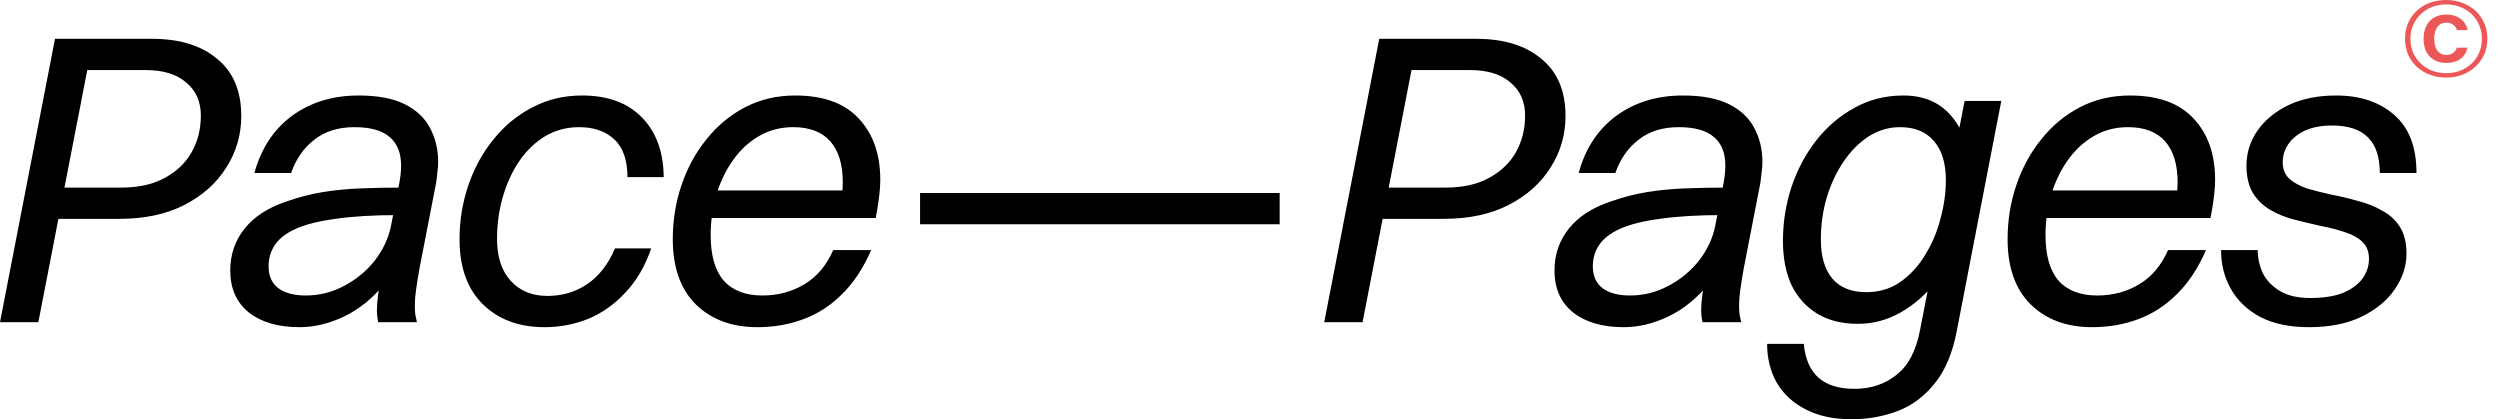 <svg width="161" height="27" viewBox="0 0 161 27" fill="none" xmlns="http://www.w3.org/2000/svg">
<path d="M157.536 4.996C157.149 4.996 156.793 4.933 156.468 4.806C156.148 4.684 155.867 4.513 155.627 4.291C155.391 4.065 155.207 3.801 155.075 3.498C154.948 3.191 154.885 2.856 154.885 2.495C154.885 2.133 154.948 1.801 155.075 1.498C155.207 1.191 155.391 0.926 155.627 0.705C155.867 0.479 156.148 0.305 156.468 0.183C156.793 0.061 157.149 0 157.536 0C157.917 0 158.268 0.063 158.589 0.19C158.914 0.312 159.195 0.484 159.43 0.705C159.671 0.926 159.857 1.191 159.989 1.498C160.121 1.801 160.187 2.133 160.187 2.495C160.187 2.856 160.121 3.189 159.989 3.491C159.857 3.794 159.671 4.059 159.43 4.284C159.195 4.51 158.914 4.684 158.589 4.806C158.268 4.933 157.917 4.996 157.536 4.996ZM157.536 4.712C157.865 4.712 158.169 4.657 158.448 4.549C158.73 4.436 158.975 4.28 159.183 4.081C159.39 3.882 159.55 3.65 159.663 3.383C159.777 3.112 159.833 2.816 159.833 2.495C159.833 2.183 159.777 1.894 159.663 1.627C159.55 1.356 159.39 1.121 159.183 0.922C158.975 0.719 158.73 0.563 158.448 0.454C158.169 0.341 157.865 0.285 157.536 0.285C157.201 0.285 156.895 0.341 156.617 0.454C156.338 0.563 156.096 0.719 155.888 0.922C155.681 1.121 155.518 1.356 155.401 1.627C155.288 1.894 155.231 2.183 155.231 2.495C155.231 2.816 155.288 3.112 155.401 3.383C155.518 3.65 155.681 3.882 155.888 4.081C156.096 4.28 156.338 4.436 156.617 4.549C156.895 4.657 157.201 4.712 157.536 4.712ZM158.914 1.939H158.228C158.181 1.785 158.096 1.668 157.974 1.586C157.856 1.5 157.715 1.458 157.55 1.458C157.3 1.458 157.107 1.55 156.97 1.735C156.833 1.916 156.765 2.172 156.765 2.502C156.765 2.827 156.833 3.082 156.97 3.268C157.107 3.448 157.3 3.539 157.55 3.539C157.705 3.539 157.842 3.498 157.96 3.417C158.082 3.335 158.169 3.22 158.221 3.071H158.907C158.827 3.405 158.664 3.654 158.419 3.817C158.179 3.975 157.896 4.054 157.571 4.054C157.109 4.054 156.744 3.916 156.475 3.64C156.211 3.365 156.079 2.985 156.079 2.502C156.079 2.018 156.211 1.636 156.475 1.356C156.739 1.076 157.102 0.936 157.564 0.936C157.894 0.936 158.184 1.021 158.433 1.193C158.683 1.36 158.843 1.609 158.914 1.939Z" fill="#EC5858"/>
<path d="M0 20.748L3.542 2.5H6.011L2.469 20.748H0ZM7.702 14.093H3.059L3.462 12.08H7.836C8.927 12.08 9.848 11.874 10.6 11.463C11.369 11.051 11.95 10.497 12.344 9.799C12.738 9.101 12.934 8.314 12.934 7.438C12.934 6.543 12.621 5.836 11.995 5.318C11.387 4.781 10.519 4.513 9.392 4.513H4.938L5.313 2.5H9.795C11.566 2.5 12.961 2.929 13.981 3.788C15.018 4.629 15.537 5.854 15.537 7.464C15.537 8.681 15.215 9.79 14.571 10.792C13.945 11.794 13.042 12.599 11.861 13.207C10.698 13.797 9.312 14.093 7.702 14.093ZM18.746 11.141H16.384C16.814 9.566 17.619 8.341 18.799 7.464C19.998 6.588 21.429 6.15 23.093 6.15C24.327 6.15 25.32 6.337 26.071 6.713C26.823 7.089 27.368 7.608 27.708 8.269C28.048 8.914 28.218 9.638 28.218 10.443C28.218 10.658 28.2 10.881 28.165 11.114C28.147 11.329 28.12 11.552 28.084 11.785L27.011 17.313C26.921 17.814 26.85 18.261 26.796 18.654C26.742 19.03 26.715 19.37 26.715 19.674C26.715 19.871 26.724 20.059 26.742 20.238C26.778 20.417 26.814 20.587 26.85 20.748H24.354C24.336 20.64 24.318 20.524 24.3 20.399C24.282 20.273 24.273 20.139 24.273 19.996C24.273 19.674 24.3 19.325 24.354 18.95C24.408 18.556 24.47 18.18 24.542 17.823L25.723 11.758C25.758 11.561 25.785 11.373 25.803 11.194C25.821 10.998 25.83 10.819 25.83 10.658C25.83 9.853 25.588 9.244 25.105 8.833C24.622 8.404 23.862 8.189 22.825 8.189C21.787 8.189 20.928 8.457 20.248 8.994C19.569 9.513 19.068 10.228 18.746 11.141ZM26.018 12.08L25.669 13.851C24.059 13.851 22.708 13.932 21.617 14.093C20.544 14.236 19.685 14.45 19.041 14.737C18.415 15.023 17.967 15.372 17.699 15.783C17.431 16.177 17.297 16.633 17.297 17.152C17.297 17.778 17.511 18.252 17.941 18.574C18.37 18.878 18.951 19.03 19.685 19.03C20.561 19.03 21.384 18.824 22.154 18.413C22.941 18.002 23.603 17.456 24.139 16.776C24.676 16.078 25.025 15.327 25.186 14.522H26.555C26.179 16.007 25.597 17.241 24.81 18.225C24.023 19.191 23.146 19.907 22.18 20.372C21.214 20.837 20.248 21.07 19.282 21.07C17.923 21.07 16.84 20.756 16.035 20.13C15.23 19.486 14.828 18.583 14.828 17.42C14.828 16.4 15.132 15.506 15.74 14.737C16.366 13.95 17.279 13.359 18.477 12.966C19.247 12.697 20.007 12.5 20.758 12.375C21.527 12.25 22.332 12.169 23.173 12.134C24.032 12.098 24.98 12.08 26.018 12.08ZM42.743 11.409H40.408C40.408 10.3 40.122 9.486 39.55 8.967C38.995 8.448 38.244 8.189 37.295 8.189C36.49 8.189 35.757 8.386 35.095 8.779C34.451 9.173 33.896 9.71 33.431 10.389C32.984 11.051 32.635 11.812 32.385 12.67C32.134 13.529 32.009 14.432 32.009 15.381C32.009 16.544 32.304 17.447 32.895 18.091C33.485 18.735 34.272 19.057 35.256 19.057C36.204 19.057 37.054 18.806 37.805 18.306C38.575 17.787 39.174 17.017 39.603 15.998H41.938C41.544 17.143 40.99 18.091 40.274 18.842C39.576 19.594 38.78 20.157 37.886 20.533C36.991 20.891 36.052 21.07 35.068 21.07C33.422 21.07 32.098 20.578 31.097 19.594C30.095 18.61 29.594 17.214 29.594 15.408C29.594 14.209 29.782 13.055 30.157 11.946C30.533 10.837 31.07 9.853 31.767 8.994C32.465 8.117 33.297 7.429 34.263 6.928C35.229 6.409 36.303 6.15 37.483 6.15C39.129 6.15 40.408 6.615 41.321 7.545C42.251 8.475 42.725 9.763 42.743 11.409ZM55.67 12.268L54.087 13.529C54.159 13.207 54.204 12.894 54.221 12.59C54.257 12.286 54.275 11.999 54.275 11.731C54.275 10.586 54.007 9.71 53.47 9.101C52.933 8.493 52.137 8.189 51.082 8.189C50.259 8.189 49.517 8.386 48.854 8.779C48.21 9.155 47.656 9.674 47.191 10.336C46.726 10.998 46.368 11.749 46.117 12.59C45.885 13.413 45.768 14.262 45.768 15.139C45.768 16.445 46.046 17.42 46.6 18.064C47.173 18.708 48.005 19.03 49.096 19.03C50.098 19.03 51.001 18.789 51.806 18.306C52.611 17.823 53.228 17.089 53.658 16.105H56.1C55.599 17.268 54.973 18.216 54.221 18.95C53.488 19.683 52.656 20.22 51.726 20.56C50.813 20.9 49.83 21.07 48.774 21.07C47.128 21.07 45.804 20.578 44.802 19.594C43.819 18.61 43.327 17.214 43.327 15.408C43.327 14.191 43.514 13.028 43.89 11.919C44.266 10.81 44.802 9.826 45.5 8.967C46.198 8.091 47.03 7.402 47.996 6.901C48.962 6.4 50.035 6.15 51.216 6.15C53.023 6.15 54.382 6.642 55.295 7.625C56.225 8.609 56.69 9.924 56.69 11.57C56.69 11.856 56.672 12.161 56.636 12.482C56.601 12.805 56.556 13.127 56.502 13.449L56.395 14.039H44.453L44.776 12.268H55.67ZM59.252 14.441V12.429H82.41V14.441H59.252ZM85.281 20.748L88.824 2.5H91.292L87.75 20.748H85.281ZM92.983 14.093H88.341L88.743 12.08H93.117C94.209 12.08 95.13 11.874 95.881 11.463C96.65 11.051 97.232 10.497 97.625 9.799C98.019 9.101 98.216 8.314 98.216 7.438C98.216 6.543 97.903 5.836 97.276 5.318C96.668 4.781 95.801 4.513 94.674 4.513H90.219L90.595 2.5H95.076C96.847 2.5 98.243 2.929 99.262 3.788C100.3 4.629 100.819 5.854 100.819 7.464C100.819 8.681 100.497 9.79 99.853 10.792C99.227 11.794 98.323 12.599 97.142 13.207C95.98 13.797 94.593 14.093 92.983 14.093ZM104.027 11.141H101.666C102.095 9.566 102.9 8.341 104.081 7.464C105.28 6.588 106.711 6.15 108.374 6.15C109.609 6.15 110.602 6.337 111.353 6.713C112.104 7.089 112.65 7.608 112.99 8.269C113.33 8.914 113.5 9.638 113.5 10.443C113.5 10.658 113.482 10.881 113.446 11.114C113.428 11.329 113.401 11.552 113.366 11.785L112.292 17.313C112.203 17.814 112.131 18.261 112.077 18.654C112.024 19.03 111.997 19.37 111.997 19.674C111.997 19.871 112.006 20.059 112.024 20.238C112.059 20.417 112.095 20.587 112.131 20.748H109.636C109.617 20.64 109.6 20.524 109.582 20.399C109.564 20.273 109.555 20.139 109.555 19.996C109.555 19.674 109.582 19.325 109.636 18.95C109.689 18.556 109.752 18.18 109.823 17.823L111.004 11.758C111.04 11.561 111.067 11.373 111.085 11.194C111.103 10.998 111.111 10.819 111.111 10.658C111.111 9.853 110.87 9.244 110.387 8.833C109.904 8.404 109.144 8.189 108.106 8.189C107.068 8.189 106.209 8.457 105.53 8.994C104.85 9.513 104.349 10.228 104.027 11.141ZM111.299 12.08L110.95 13.851C109.34 13.851 107.99 13.932 106.898 14.093C105.825 14.236 104.966 14.45 104.322 14.737C103.696 15.023 103.249 15.372 102.981 15.783C102.712 16.177 102.578 16.633 102.578 17.152C102.578 17.778 102.793 18.252 103.222 18.574C103.651 18.878 104.233 19.03 104.966 19.03C105.843 19.03 106.666 18.824 107.435 18.413C108.222 18.002 108.884 17.456 109.421 16.776C109.958 16.078 110.306 15.327 110.467 14.522H111.836C111.46 16.007 110.879 17.241 110.092 18.225C109.305 19.191 108.428 19.907 107.462 20.372C106.496 20.837 105.53 21.07 104.564 21.07C103.204 21.07 102.122 20.756 101.317 20.13C100.512 19.486 100.109 18.583 100.109 17.42C100.109 16.4 100.413 15.506 101.022 14.737C101.648 13.95 102.56 13.359 103.759 12.966C104.528 12.697 105.288 12.5 106.04 12.375C106.809 12.25 107.614 12.169 108.455 12.134C109.313 12.098 110.262 12.08 111.299 12.08ZM126.012 21.338C125.743 22.733 125.278 23.843 124.616 24.665C123.954 25.506 123.158 26.105 122.228 26.463C121.298 26.821 120.296 27 119.223 27C118.077 27 117.094 26.785 116.271 26.356C115.466 25.945 114.849 25.372 114.419 24.639C114.008 23.905 113.802 23.073 113.802 22.143H116.163C116.253 23.109 116.566 23.834 117.103 24.317C117.639 24.8 118.418 25.041 119.437 25.041C120.493 25.041 121.396 24.737 122.148 24.129C122.899 23.538 123.4 22.581 123.65 21.257L126.522 6.498H128.883L126.012 21.338ZM119.652 20.855C118.632 20.855 117.765 20.64 117.049 20.211C116.333 19.782 115.779 19.173 115.385 18.386C115.01 17.581 114.822 16.624 114.822 15.515C114.822 14.334 115.001 13.189 115.358 12.08C115.734 10.953 116.262 9.951 116.942 9.075C117.639 8.18 118.462 7.473 119.41 6.955C120.358 6.418 121.414 6.15 122.577 6.15C123.954 6.15 125.019 6.633 125.77 7.599C126.54 8.547 126.924 9.88 126.924 11.597C126.924 12.831 126.727 14.012 126.334 15.139C125.94 16.248 125.403 17.232 124.724 18.091C124.044 18.95 123.266 19.629 122.389 20.13C121.53 20.613 120.618 20.855 119.652 20.855ZM120.189 18.816C121.012 18.816 121.736 18.601 122.362 18.171C123.006 17.724 123.543 17.143 123.972 16.427C124.42 15.712 124.75 14.933 124.965 14.093C125.198 13.234 125.314 12.402 125.314 11.597C125.314 10.506 125.054 9.665 124.536 9.075C124.035 8.484 123.31 8.189 122.362 8.189C121.646 8.189 120.976 8.386 120.35 8.779C119.741 9.173 119.205 9.71 118.74 10.389C118.275 11.069 117.908 11.847 117.639 12.724C117.389 13.583 117.264 14.486 117.264 15.434C117.264 16.526 117.514 17.366 118.015 17.957C118.516 18.529 119.241 18.816 120.189 18.816ZM141.633 12.268L140.05 13.529C140.122 13.207 140.167 12.894 140.184 12.59C140.22 12.286 140.238 11.999 140.238 11.731C140.238 10.586 139.969 9.71 139.433 9.101C138.896 8.493 138.1 8.189 137.044 8.189C136.222 8.189 135.479 8.386 134.817 8.779C134.173 9.155 133.619 9.674 133.153 10.336C132.688 10.998 132.331 11.749 132.08 12.59C131.848 13.413 131.731 14.262 131.731 15.139C131.731 16.445 132.009 17.42 132.563 18.064C133.136 18.708 133.968 19.03 135.059 19.03C136.061 19.03 136.964 18.789 137.769 18.306C138.574 17.823 139.191 17.089 139.621 16.105H142.063C141.562 17.268 140.936 18.216 140.184 18.95C139.451 19.683 138.619 20.22 137.689 20.56C136.776 20.9 135.792 21.07 134.737 21.07C133.091 21.07 131.767 20.578 130.765 19.594C129.782 18.61 129.289 17.214 129.289 15.408C129.289 14.191 129.477 13.028 129.853 11.919C130.229 10.81 130.765 9.826 131.463 8.967C132.161 8.091 132.992 7.402 133.959 6.901C134.925 6.4 135.998 6.15 137.179 6.15C138.986 6.15 140.345 6.642 141.258 7.625C142.188 8.609 142.653 9.924 142.653 11.57C142.653 11.856 142.635 12.161 142.599 12.482C142.564 12.805 142.519 13.127 142.465 13.449L142.358 14.039H130.416L130.738 12.268H141.633ZM147.007 10.443C147.007 10.89 147.151 11.248 147.437 11.517C147.723 11.767 148.099 11.973 148.564 12.134C149.047 12.277 149.575 12.411 150.147 12.536C150.72 12.643 151.283 12.778 151.837 12.939C152.41 13.082 152.929 13.287 153.394 13.556C153.877 13.806 154.262 14.155 154.548 14.602C154.834 15.05 154.977 15.631 154.977 16.347C154.977 17.134 154.727 17.894 154.226 18.628C153.743 19.343 153.027 19.934 152.079 20.399C151.149 20.846 150.022 21.07 148.698 21.07C147.463 21.07 146.426 20.855 145.585 20.425C144.744 19.978 144.109 19.379 143.68 18.628C143.25 17.876 143.036 17.035 143.036 16.105H145.397C145.397 16.606 145.505 17.098 145.719 17.581C145.952 18.046 146.319 18.431 146.819 18.735C147.32 19.039 147.973 19.191 148.778 19.191C149.619 19.191 150.317 19.084 150.871 18.869C151.426 18.637 151.847 18.332 152.133 17.957C152.419 17.563 152.562 17.134 152.562 16.669C152.562 16.204 152.419 15.837 152.133 15.569C151.847 15.3 151.471 15.094 151.006 14.951C150.541 14.79 150.022 14.656 149.449 14.549C148.895 14.424 148.331 14.289 147.759 14.146C147.204 14.003 146.694 13.797 146.229 13.529C145.764 13.261 145.388 12.903 145.102 12.456C144.816 11.991 144.673 11.391 144.673 10.658C144.673 9.853 144.905 9.11 145.37 8.43C145.853 7.733 146.524 7.178 147.383 6.767C148.26 6.355 149.279 6.15 150.442 6.15C151.998 6.15 153.251 6.57 154.199 7.411C155.147 8.234 155.621 9.477 155.621 11.141H153.26C153.26 10.121 153.009 9.361 152.508 8.86C152.008 8.341 151.229 8.082 150.174 8.082C149.512 8.082 148.939 8.189 148.456 8.404C147.991 8.618 147.634 8.905 147.383 9.262C147.133 9.62 147.007 10.014 147.007 10.443Z" fill="black"/>
</svg>
